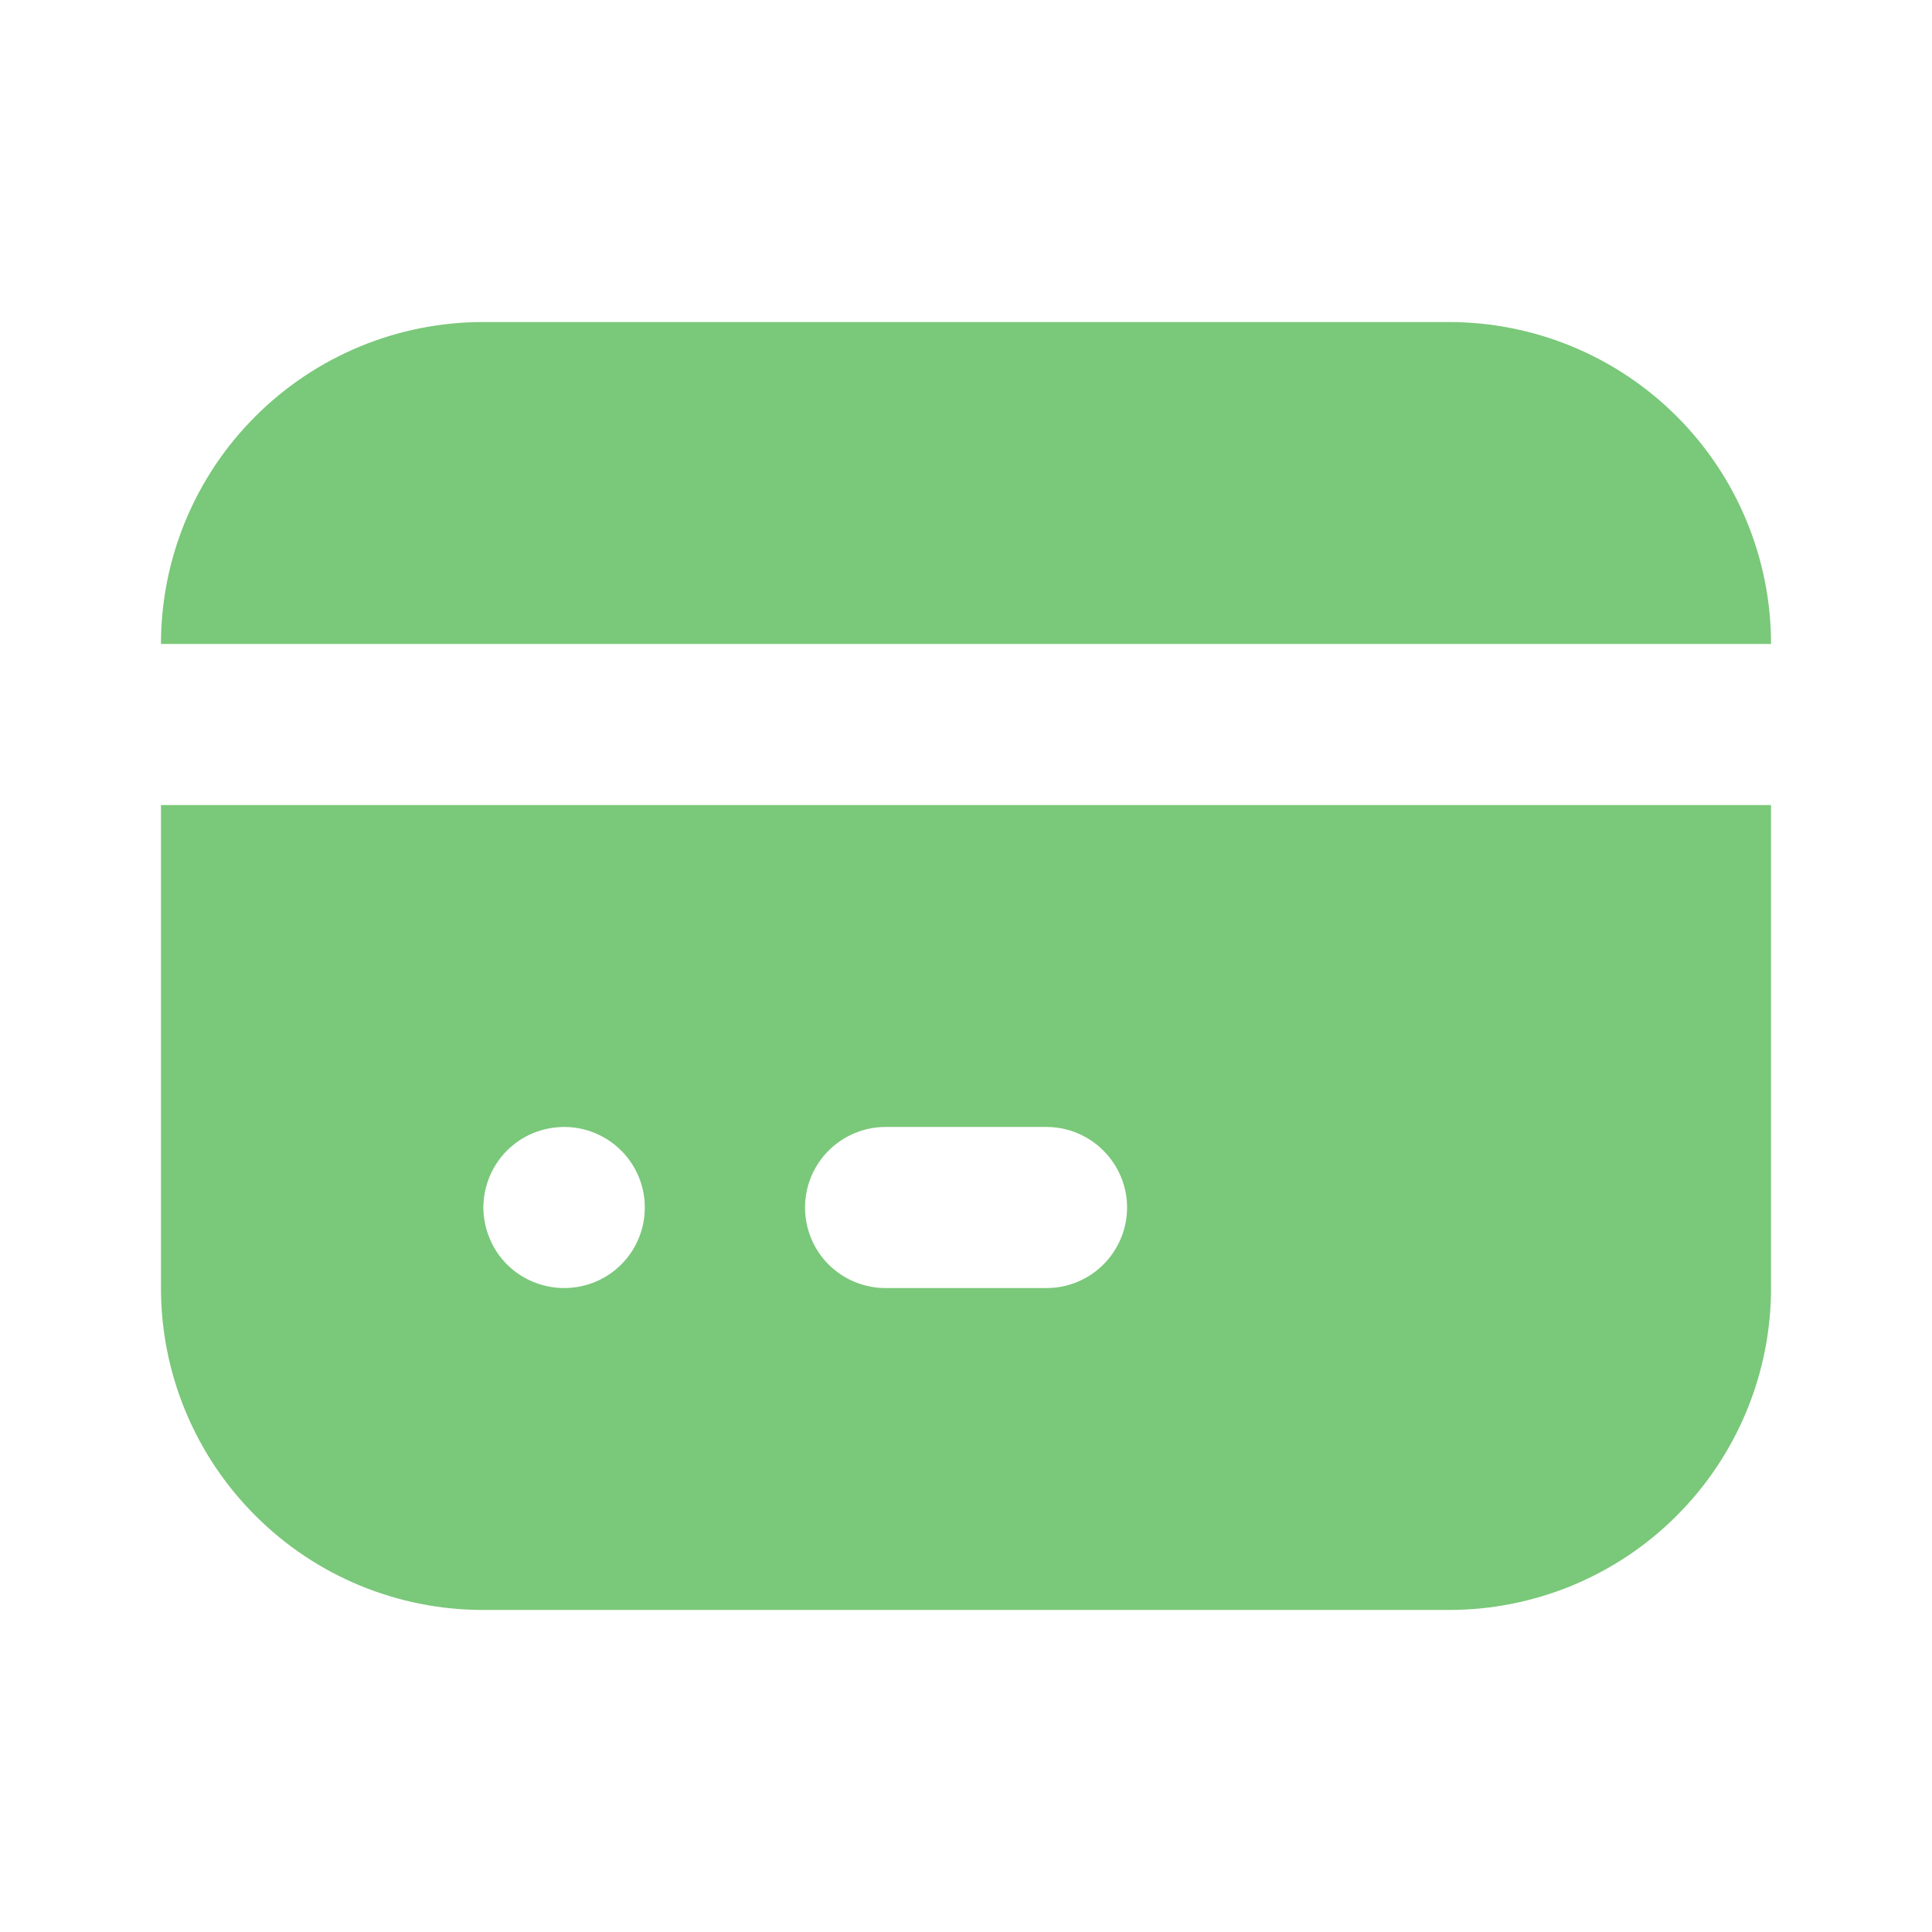 <?xml version="1.0" encoding="UTF-8"?> <svg xmlns="http://www.w3.org/2000/svg" width="16" height="16" viewBox="0 0 16 16" fill="none"><path d="M14.667 6.667V10.667C14.667 11.374 14.386 12.052 13.886 12.552C13.386 13.053 12.707 13.333 12 13.333H4C3.293 13.333 2.615 13.053 2.115 12.552C1.614 12.052 1.333 11.374 1.333 10.667V6.667H14.667ZM4.673 9.333H4.667C4.579 9.334 4.493 9.352 4.412 9.385C4.331 9.419 4.258 9.469 4.196 9.531C4.072 9.657 4.003 9.827 4.003 10.003C4.004 10.091 4.022 10.178 4.056 10.258C4.089 10.339 4.139 10.412 4.201 10.474C4.263 10.535 4.337 10.584 4.418 10.617C4.499 10.65 4.586 10.667 4.673 10.667C4.85 10.667 5.02 10.597 5.145 10.472C5.27 10.347 5.34 10.177 5.34 10C5.34 9.823 5.27 9.654 5.145 9.529C5.02 9.404 4.85 9.333 4.673 9.333ZM8.667 9.333H7.333C7.157 9.333 6.987 9.404 6.862 9.529C6.737 9.654 6.667 9.823 6.667 10C6.667 10.177 6.737 10.347 6.862 10.472C6.987 10.597 7.157 10.667 7.333 10.667H8.667C8.844 10.667 9.013 10.597 9.138 10.472C9.263 10.347 9.334 10.177 9.334 10C9.334 9.823 9.263 9.654 9.138 9.529C9.013 9.404 8.844 9.333 8.667 9.333ZM12 2.667C12.707 2.667 13.386 2.948 13.886 3.448C14.386 3.948 14.667 4.626 14.667 5.333H1.333C1.333 4.626 1.614 3.948 2.115 3.448C2.615 2.948 3.293 2.667 4 2.667H12Z" fill="#7AC87A"></path></svg> 